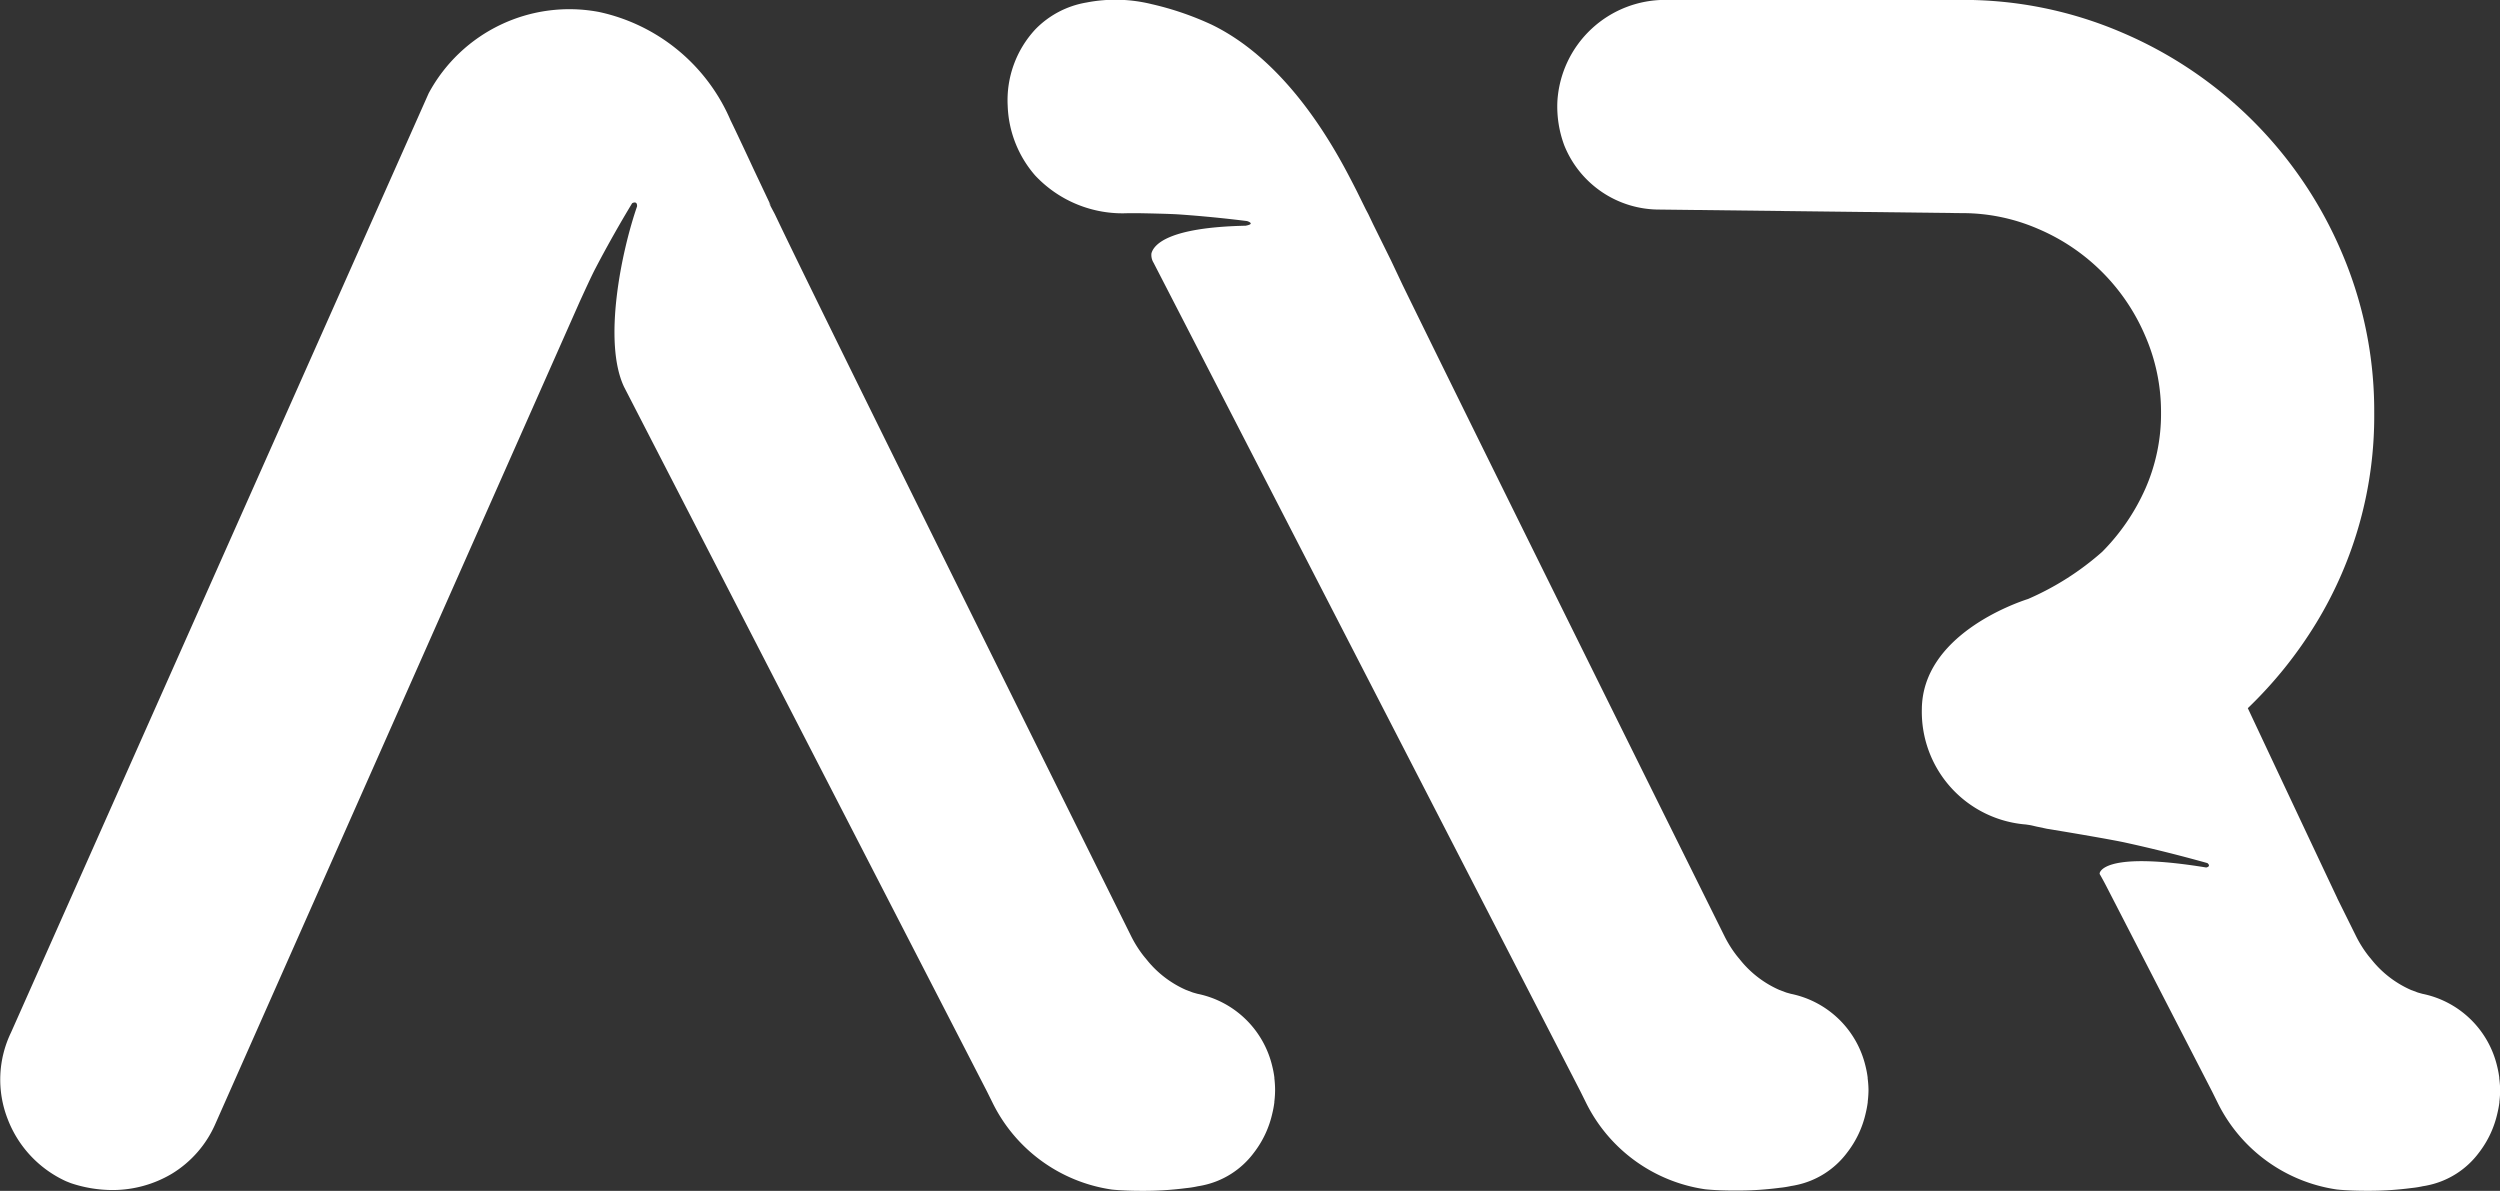 <svg xmlns="http://www.w3.org/2000/svg" width="80" height="38.108" viewBox="0 0 80 38.108">
  <rect x="0" y="0" width="80" height="38.108" fill="#333333" stroke="none"/>
  <g id="Grupo_17" data-name="Grupo 17" transform="translate(-1478.027 -842.358)">
    <path id="Trazado_28" data-name="Trazado 28" d="M1697.411,907.955h0Z" transform="translate(-146.864 -43.914)" fill="#fff"/>
    <path id="Trazado_29" data-name="Trazado 29" d="M1677.387,901.953l-.006,0" transform="translate(-133.456 -39.896)" fill="#fff"/>
    <path id="Trazado_30" data-name="Trazado 30" d="M1518.807,877.494c0-.01,0-.019,0-.029a3.149,3.149,0,0,0-.066-.351h0a3.089,3.089,0,0,0-2.394-2.324l-.146-.041-.216-.081a3.328,3.328,0,0,1-1.287-1l-.031-.036c-.021-.026-.042-.051-.062-.077a3.735,3.735,0,0,1-.381-.609c-.018-.038-9.94-20.013-11.4-23.1-.072-.136-.139-.262-.2-.38l.074.11-.56-1.184c-.07-.154-.624-1.338-.729-1.544a5.939,5.939,0,0,0-4.209-3.476,5.112,5.112,0,0,0-5.455,2.6l0,0-13.365,30.055a3.468,3.468,0,0,0-.111,2.761,3.6,3.6,0,0,0,1.872,2l.151.06a4.19,4.19,0,0,0,1.326.221,3.71,3.71,0,0,0,1.9-.516,3.505,3.505,0,0,0,1.4-1.6l11.475-25.894.191-.431c.153-.333.38-.831.5-1.057.15-.287.563-1.072,1.171-2.079,0,0,.167-.1.158.1h0c-.509,1.472-1.094,4.343-.416,5.777l11.615,22.55h0l.176.355a5.067,5.067,0,0,0,3.811,2.779l.08.008c.254.022.547.034.894.034a10.46,10.46,0,0,0,1.417-.088,3.122,3.122,0,0,0,.587-.115c-.075.022-.151.042-.229.059.046-.009.1-.016.141-.026a2.729,2.729,0,0,0,1.663-1.051,3.2,3.2,0,0,0,.59-1.261,3.065,3.065,0,0,0,.064-.347l0-.024a3.182,3.182,0,0,0,.024-.371h0A3.258,3.258,0,0,0,1518.807,877.494Z" transform="translate(0 -0.63)" fill="#fff"/>
    <path id="Trazado_31" data-name="Trazado 31" d="M1603.082,876.864c0-.01,0-.019,0-.029a3.152,3.152,0,0,0-.066-.351h0a3.089,3.089,0,0,0-2.393-2.324l-.146-.041-.216-.081a3.324,3.324,0,0,1-1.287-1l-.031-.036-.062-.077a3.72,3.72,0,0,1-.38-.609c-.016-.032-7.295-14.687-10.3-20.837h0l-.378-.8-.021-.042-.546-1.105-.155-.325-.077-.145-.29-.588-.075-.147c-.5-.974-2.011-3.939-4.569-5.18a9.661,9.661,0,0,0-1.922-.657,4.848,4.848,0,0,0-2.091-.05,2.966,2.966,0,0,0-1.631.859,3.335,3.335,0,0,0-.883,2.441,3.577,3.577,0,0,0,.876,2.23,3.829,3.829,0,0,0,2.975,1.21v0l.326,0c.35.006,1.031.02,1.326.041s1.1.079,2.156.211c0,0,.294.088-.046.149h0c-2.473.052-2.938.6-3.013.886a.475.475,0,0,0,.073.307l.011.023,13.642,26.483h0l.176.355a5.068,5.068,0,0,0,3.812,2.779l.079.008c.254.022.547.034.894.034a10.456,10.456,0,0,0,1.418-.088,3.087,3.087,0,0,0,.417-.07l-.059.014c.046-.009.1-.016.141-.026a2.728,2.728,0,0,0,1.663-1.051,3.2,3.2,0,0,0,.591-1.261,3.118,3.118,0,0,0,.064-.347c0-.008,0-.016,0-.024a3.21,3.21,0,0,0,.024-.371h0A3.152,3.152,0,0,0,1603.082,876.864Z" transform="translate(-65.29 0)" fill="#fff"/>
    <path id="Trazado_32" data-name="Trazado 32" d="M1658.914,876.864c0-.01,0-.019,0-.029a3.212,3.212,0,0,0-.066-.351h0a3.088,3.088,0,0,0-2.393-2.324l-.146-.041-.216-.081a3.327,3.327,0,0,1-1.287-1l-.031-.036c-.021-.026-.042-.051-.062-.077a3.724,3.724,0,0,1-.381-.609l-.605-1.22.006.008h0c-.789-1.671-1.915-4.062-2.865-6.084a13.547,13.547,0,0,0,2.192-2.731,12.714,12.714,0,0,0,1.853-6.727,12.866,12.866,0,0,0-1.047-5.144,13.294,13.294,0,0,0-7.017-7.016,12.855,12.855,0,0,0-5.144-1.047h-9.448a3.453,3.453,0,0,0-3.483,3.253,3.575,3.575,0,0,0,.22,1.4,3.274,3.274,0,0,0,3.048,2.056h0l9.663.114a6.089,6.089,0,0,1,2.46.507,6.474,6.474,0,0,1,3.419,3.419,6.086,6.086,0,0,1,.507,2.46,5.925,5.925,0,0,1-.5,2.428,6.753,6.753,0,0,1-1.383,2.024,8.946,8.946,0,0,1-2.371,1.509c-.429.138-3.382,1.17-3.4,3.526a3.617,3.617,0,0,0,3.333,3.691l.132.02c.094.018.163.039.272.06l.268.057.546.09h0l.155.026s1.4.235,1.819.329h0l.077.017c.36.08,1.3.29,2.536.636,0,0,.134.1-.037.141h0c-2.786-.454-3.3-.027-3.393.136h0v0a.2.2,0,0,0-.016.037.089.089,0,0,0,0,.038c.073.127.148.264.226.416h0l3.37,6.542h0l.176.355a5.067,5.067,0,0,0,3.811,2.779l.08.008c.254.022.547.034.894.034a10.466,10.466,0,0,0,1.418-.088,3.11,3.11,0,0,0,.417-.07l-.059.014c.046-.009.1-.016.14-.026a2.729,2.729,0,0,0,1.663-1.051,3.2,3.2,0,0,0,.59-1.261,3.119,3.119,0,0,0,.064-.347c0-.008,0-.016,0-.024a3.154,3.154,0,0,0,.024-.371h0A3.2,3.2,0,0,0,1658.914,876.864Z" transform="translate(-100.911)" fill="#fff"/>
  </g>
</svg>
